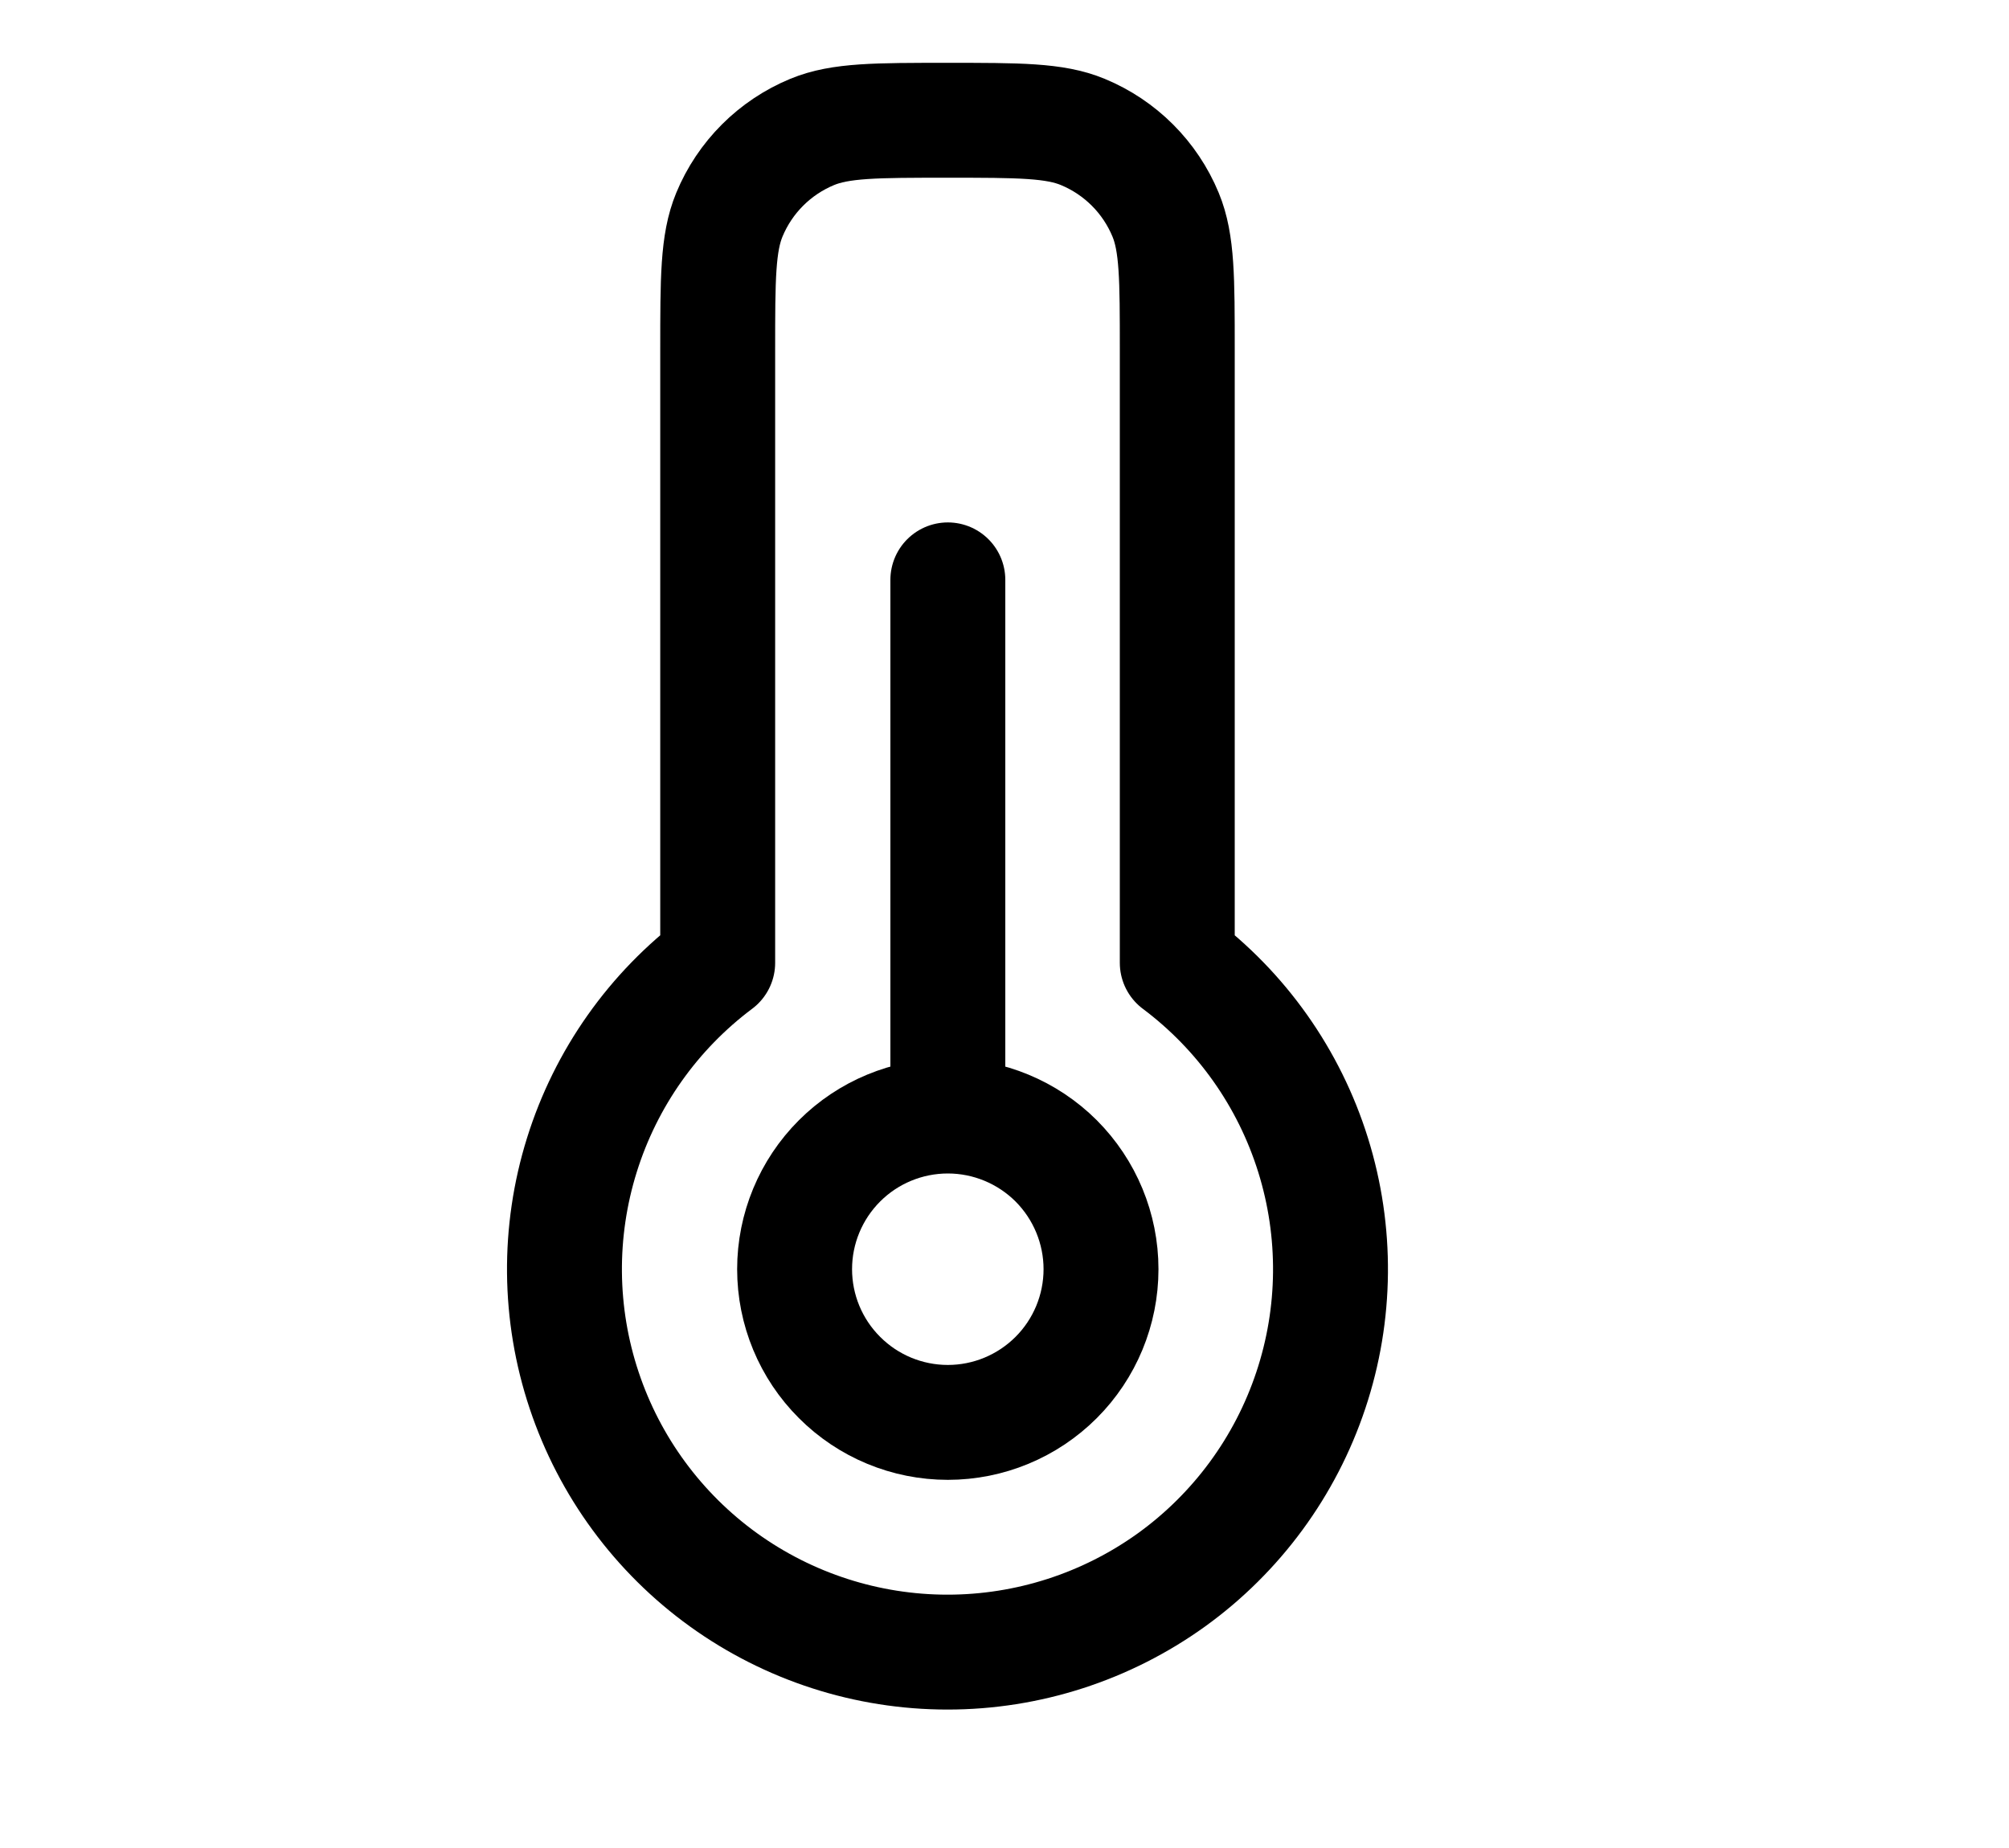 <svg width="25" height="23" viewBox="0 0 25 23" fill="none" xmlns="http://www.w3.org/2000/svg">
<g clip-path="url(#clip0_533_88519)">
<path d="M11.791 20.562C12.791 20.562 13.766 20.247 14.578 19.663C15.389 19.078 15.996 18.252 16.312 17.303C16.629 16.354 16.638 15.329 16.34 14.375C16.042 13.42 15.451 12.583 14.65 11.983V4.357C14.65 3.468 14.65 3.024 14.505 2.673C14.312 2.206 13.941 1.835 13.474 1.642C13.125 1.497 12.679 1.497 11.791 1.497C10.902 1.497 10.457 1.497 10.107 1.642C9.64 1.835 9.269 2.206 9.076 2.673C8.931 3.024 8.931 3.468 8.931 4.357V11.983C8.13 12.583 7.539 13.42 7.241 14.375C6.943 15.329 6.952 16.354 7.269 17.303C7.585 18.252 8.192 19.078 9.004 19.663C9.815 20.247 10.79 20.562 11.791 20.562Z" stroke="black" stroke-width="1.43" stroke-linecap="round" stroke-linejoin="round"/>
<path d="M11.795 13.89C11.289 13.89 10.804 14.091 10.447 14.448C10.089 14.806 9.888 15.291 9.888 15.796C9.888 16.302 10.089 16.787 10.447 17.144C10.804 17.502 11.289 17.703 11.795 17.703C12.3 17.703 12.785 17.502 13.143 17.144C13.5 16.787 13.701 16.302 13.701 15.796C13.701 15.291 13.5 14.806 13.143 14.448C12.785 14.091 12.3 13.89 11.795 13.89ZM11.795 13.89V7.217" stroke="black" stroke-width="1.43" stroke-linecap="round" stroke-linejoin="round"/>
</g>
<defs>
<clipPath id="clip0_533_88519">
<rect width="24.057" height="22.791" fill="white" transform="translate(0.397 0.165)"/>
</clipPath>
</defs>
</svg>
